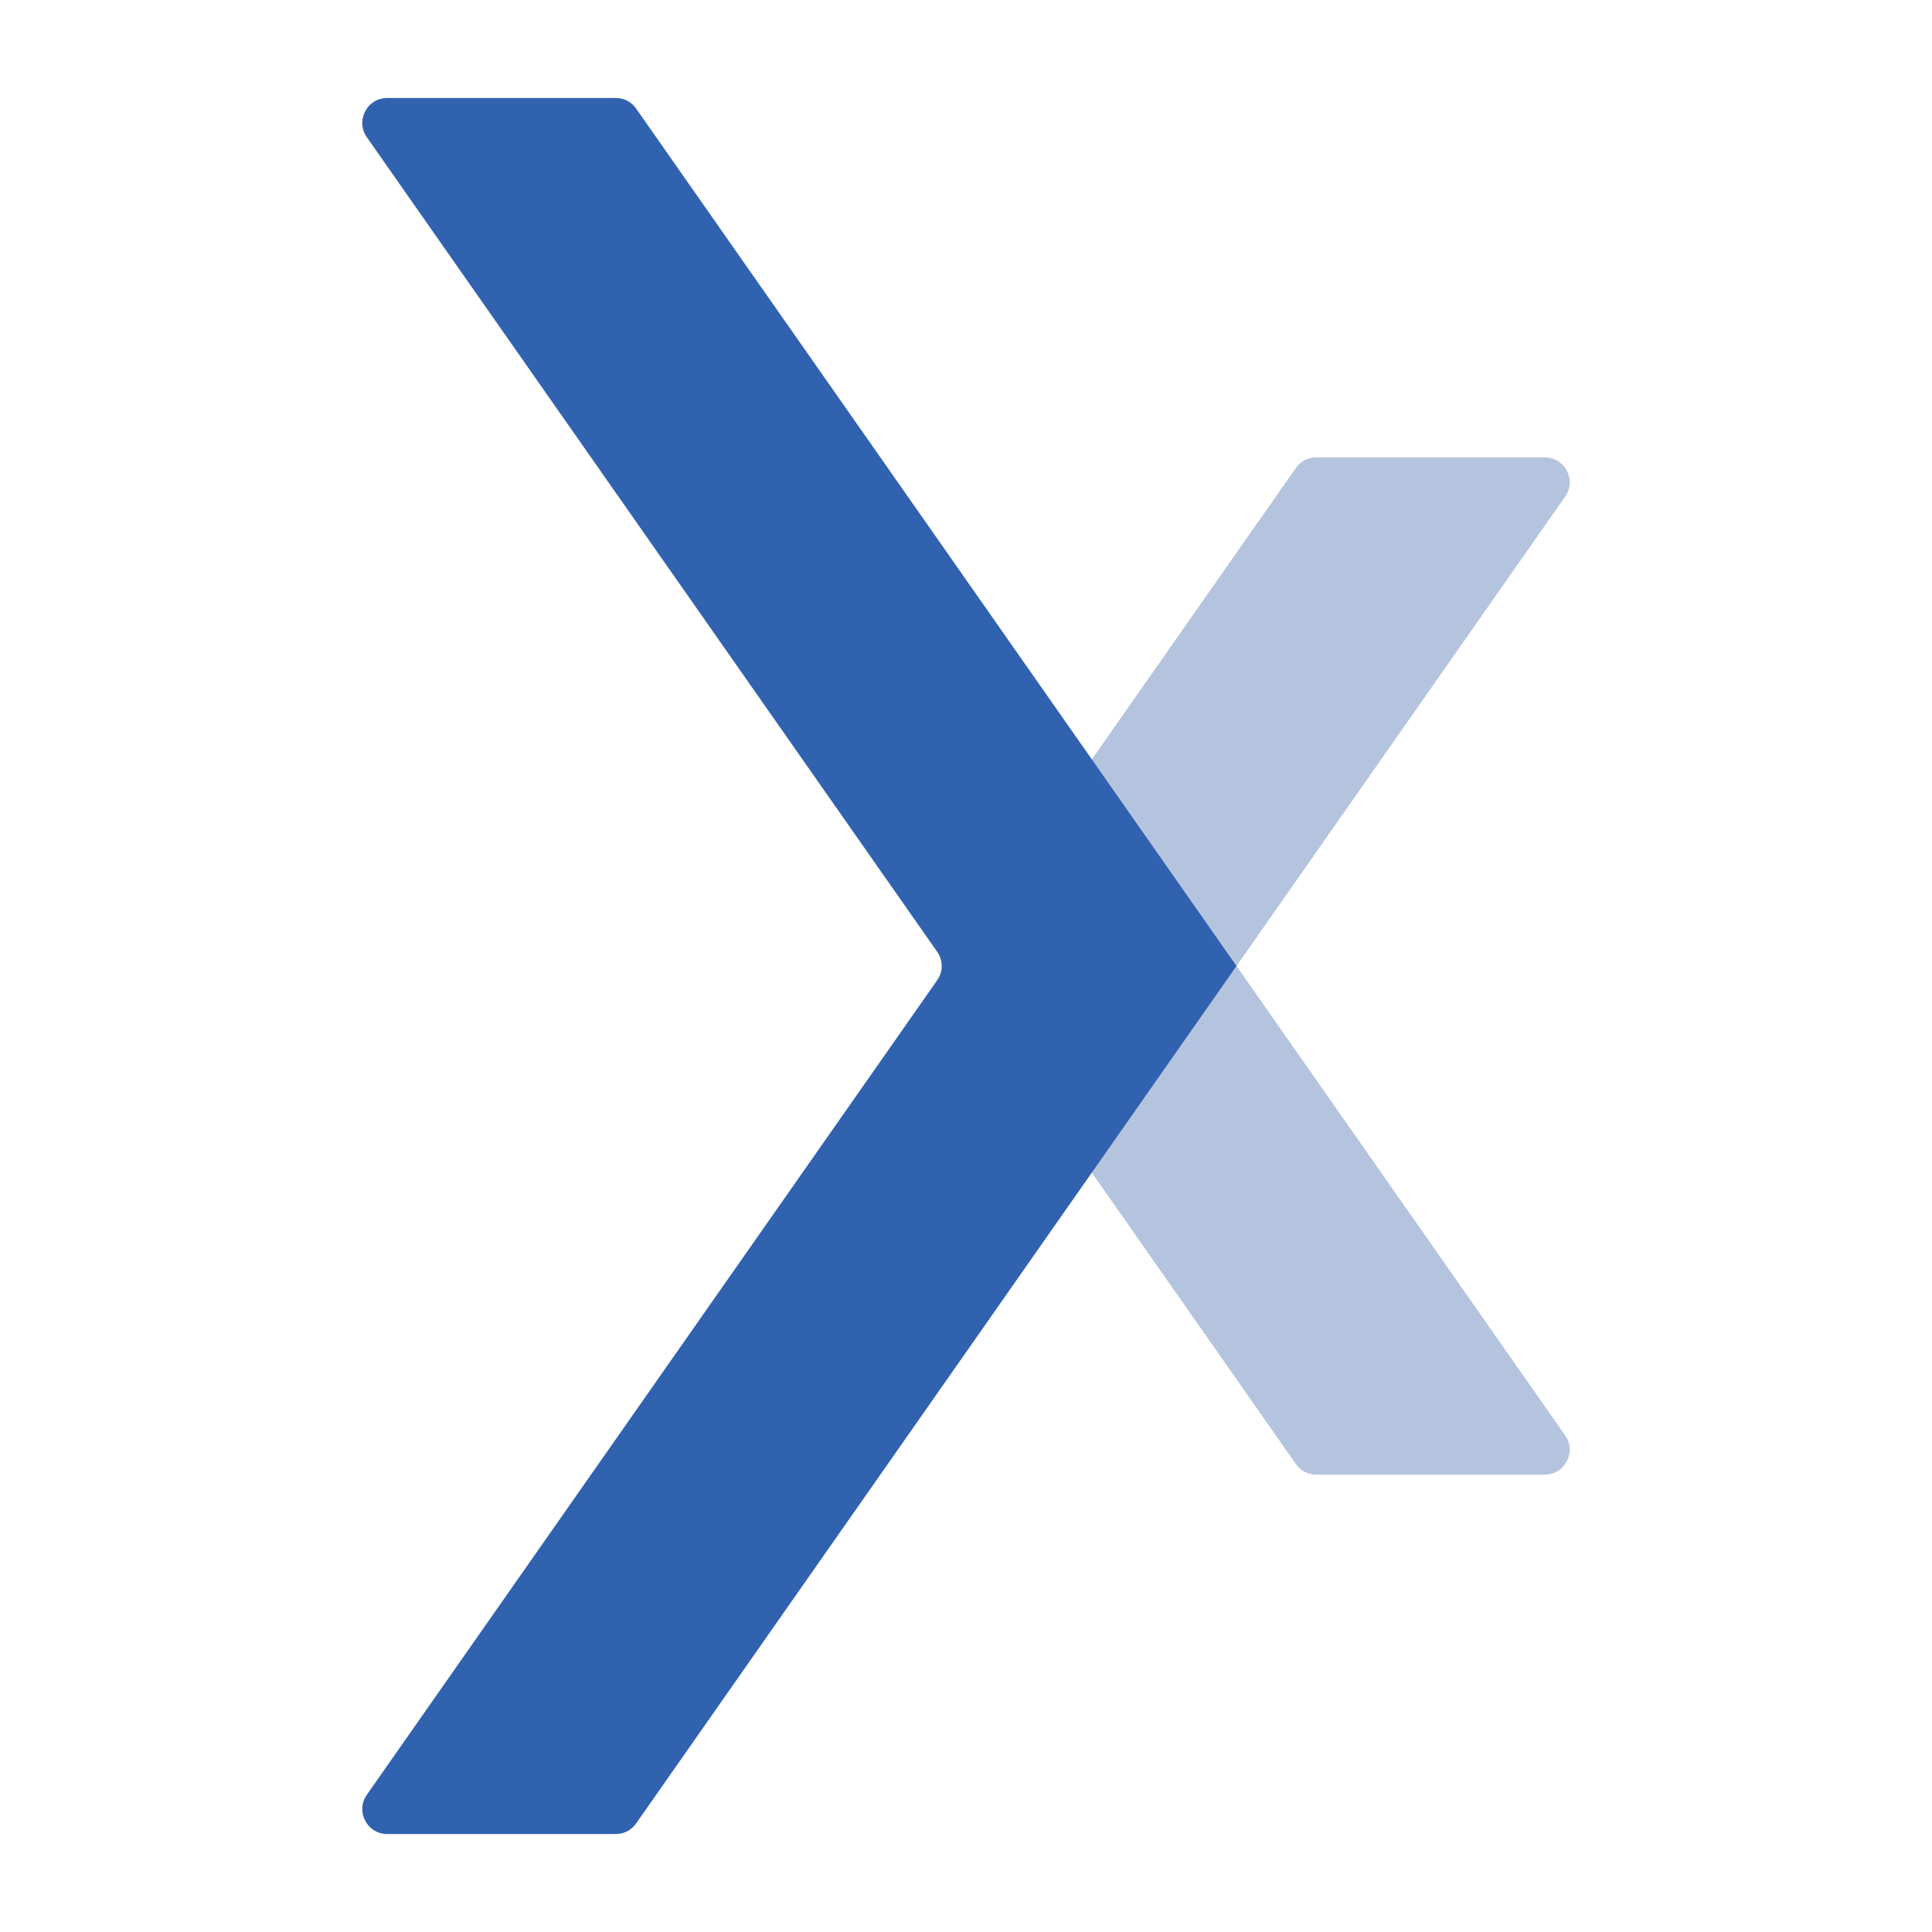 <?xml version="1.0" encoding="utf-8"?>
<!DOCTYPE svg PUBLIC "-//W3C//DTD SVG 1.1//EN" "http://www.w3.org/Graphics/SVG/1.1/DTD/svg11.dtd">
<svg version="1.1" xmlns="http://www.w3.org/2000/svg" xmlns:xlink="http://www.w3.org/1999/xlink" x="0px" y="0px"
	 width="800px" height="800px" viewBox="0 0 800 800" enable-background="new 0 0 800 800" xml:space="preserve" preserveAspectRatio="xMidYMid meet">
<g>
	<path fill-rule="evenodd" clip-rule="evenodd" fill="#B5C4DE" d="M442.029,328.824l94.55-135.032
		c1.998-2.851,4.99-4.409,8.471-4.409h94.573c3.954,0,7.345,2.058,9.171,5.565c1.825,3.508,1.567,7.464-0.702,10.703
		C602.731,270.434,557.37,335.216,512.009,400c45.365,64.78,90.723,129.567,136.083,194.348c2.27,3.238,2.527,7.195,0.702,10.703
		c-1.826,3.51-5.217,5.566-9.171,5.566H545.05c-3.48,0-6.473-1.559-8.471-4.408l-86.804-123.971
		c-1.396-1.994-1.997-4.125-1.85-6.553l4.476-74.191c0.055-0.901,0.004-1.676-0.165-2.563l-11.894-62.236
		C439.8,333.848,440.366,331.199,442.029,328.824z"/>
	<path fill-rule="evenodd" clip-rule="evenodd" fill="#3062B0" d="M151.908,743.162L388.039,405.93c2.541-3.629,2.541-8.233,0-11.86
		L151.908,56.837c-2.269-3.24-2.528-7.196-0.702-10.704c1.826-3.508,5.217-5.565,9.171-5.565h94.573c3.48,0,6.473,1.558,8.469,4.409
		L452.1,314.442l0.001-0.001L512.009,400V400l0,0L452.1,485.559l0,0L263.419,755.023c-1.996,2.85-4.989,4.408-8.469,4.408h-94.573
		c-3.955,0-7.346-2.059-9.171-5.564C149.38,750.359,149.639,746.402,151.908,743.162z"/>
</g>
</svg>
